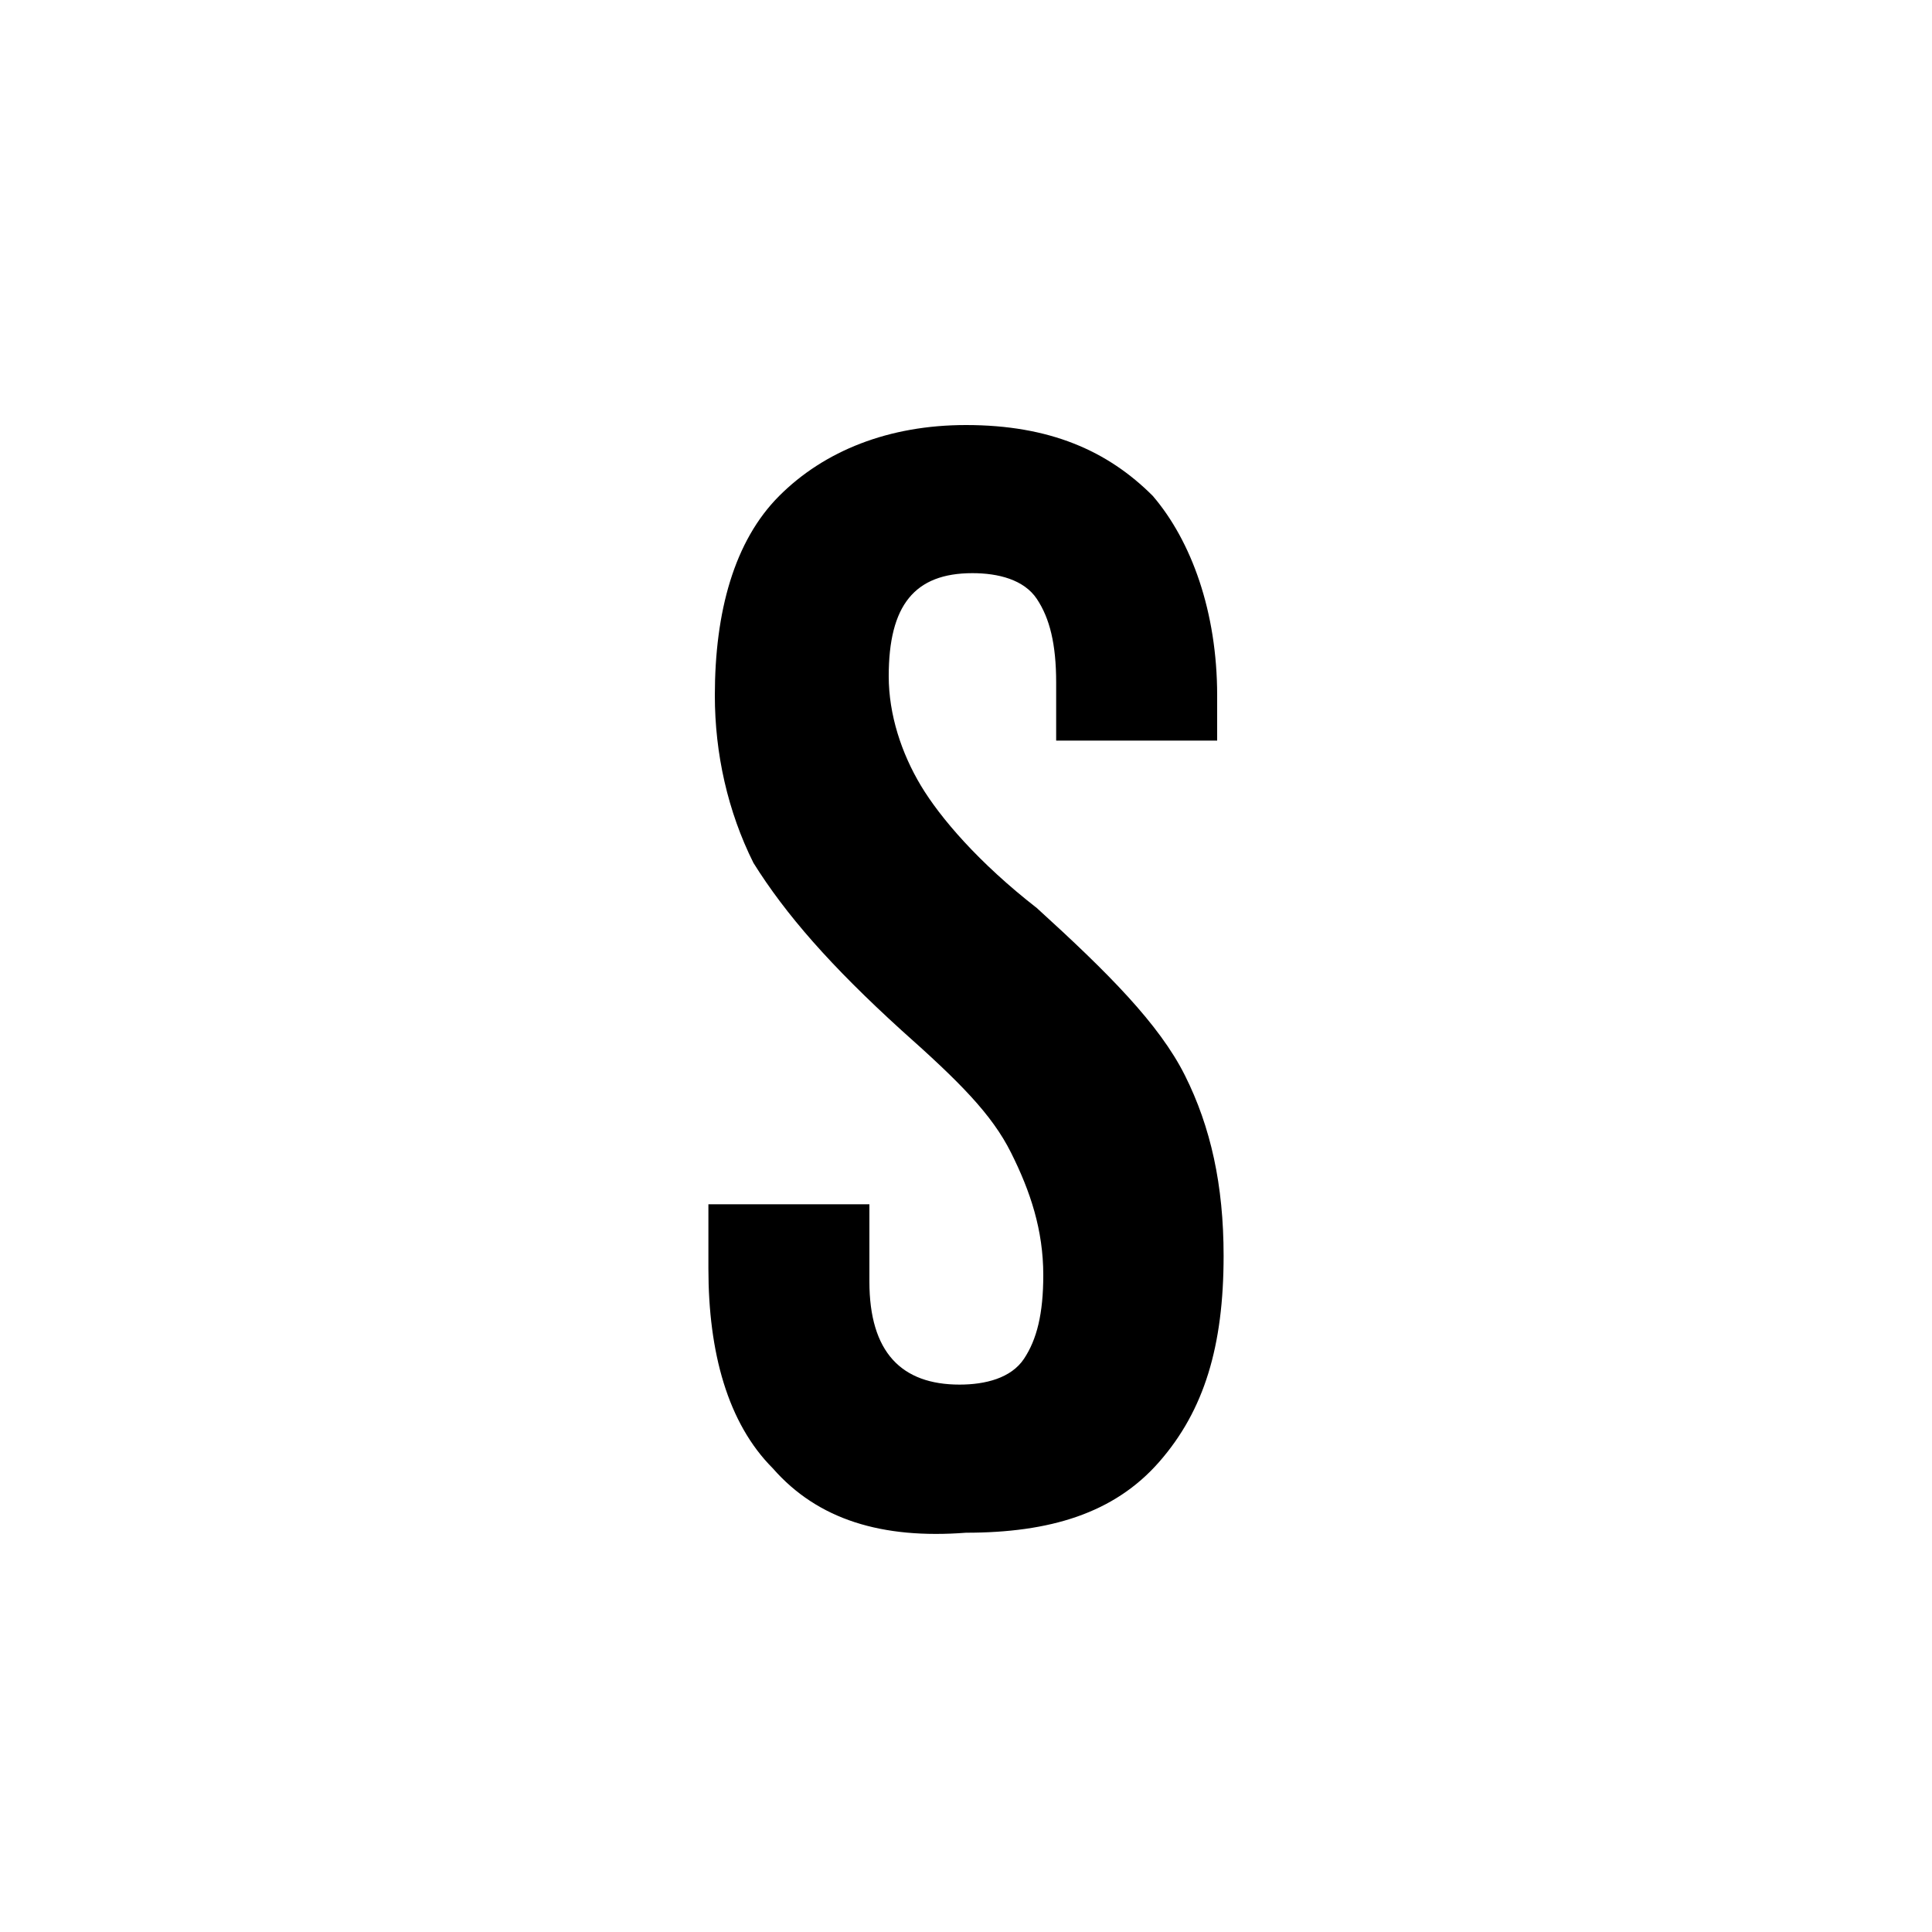 <?xml version="1.0" encoding="utf-8"?>
<!-- Generator: Adobe Illustrator 19.0.0, SVG Export Plug-In . SVG Version: 6.00 Build 0)  -->
<svg version="1.1" id="Layer_1" xmlns="http://www.w3.org/2000/svg" xmlns:xlink="http://www.w3.org/1999/xlink" x="0px" y="0px"
	 width="30px" height="30px" viewBox="0 0 30 30" style="enable-background:new 0 0 30 30;" xml:space="preserve">
<style type="text/css">
	.st0{display:none;}
	.st1{display:inline;}
</style>
<g id="XMLID_1_">
	<path id="XMLID_14_" d="M12,22.8c-0.7-0.7-1-1.8-1-3.1v-1h2.5v1.2c0,1.1,0.5,1.6,1.4,1.6c0.4,0,0.8-0.1,1-0.4
		c0.2-0.3,0.3-0.7,0.3-1.3c0-0.7-0.2-1.3-0.5-1.9S14.9,16.8,14,16c-1.1-1-1.8-1.8-2.3-2.6c-0.4-0.8-0.6-1.7-0.6-2.6
		c0-1.3,0.3-2.4,1-3.1C12.8,7,13.8,6.6,15,6.6c1.3,0,2.2,0.4,2.9,1.1c0.6,0.7,1,1.8,1,3.1v0.7h-2.5v-0.9c0-0.6-0.1-1-0.3-1.3
		c-0.2-0.3-0.6-0.4-1-0.4c-0.9,0-1.3,0.5-1.3,1.6c0,0.6,0.2,1.2,0.5,1.7c0.3,0.5,0.9,1.2,1.8,1.9c1.1,1,1.9,1.8,2.3,2.6
		c0.4,0.8,0.6,1.7,0.6,2.8c0,1.4-0.3,2.4-1,3.2s-1.7,1.1-3,1.1C13.7,23.9,12.7,23.6,12,22.8z"/>
</g>
<g id="XMLID_3_" class="st0">
	<path id="XMLID_12_" class="st1" d="M9.5,6.9h3.8l1.7,12h0l1.7-12h3.8v16.8H18V11h0L16,23.7h-2.2L11.9,11h0v12.7H9.5V6.9z"/>
</g>
<g id="XMLID_4_" class="st0">
	<path id="XMLID_10_" class="st1" d="M11.9,6.9h2.6v14.4h4.3v2.4h-7V6.9z"/>
</g>
<g id="XMLID_5_" class="st0">
	<path id="XMLID_6_" class="st1" d="M9.3,15.1L6.4,6.9h2.8l1.8,5.4h0l1.8-5.4h2.5l-2.9,8.2l3,8.6h-2.8l-1.9-5.9h0l-2,5.9H6.3
		L9.3,15.1z"/>
	<path id="XMLID_8_" class="st1" d="M16.7,6.9h2.6v14.4h4.3v2.4h-7V6.9z"/>
</g>
<g id="XMLID_2_">
</g>
<g id="XMLID_16_">
</g>
<g id="XMLID_17_">
</g>
<g id="XMLID_18_">
</g>
<g id="XMLID_19_">
</g>
<g id="XMLID_20_">
</g>
<g id="XMLID_21_">
</g>
<g id="XMLID_22_">
</g>
<g id="XMLID_23_">
</g>
<g id="XMLID_24_">
</g>
<g id="XMLID_25_">
</g>
<g id="XMLID_26_">
</g>
<g id="XMLID_27_">
</g>
<g id="XMLID_28_">
</g>
<g id="XMLID_29_">
</g>
</svg>
